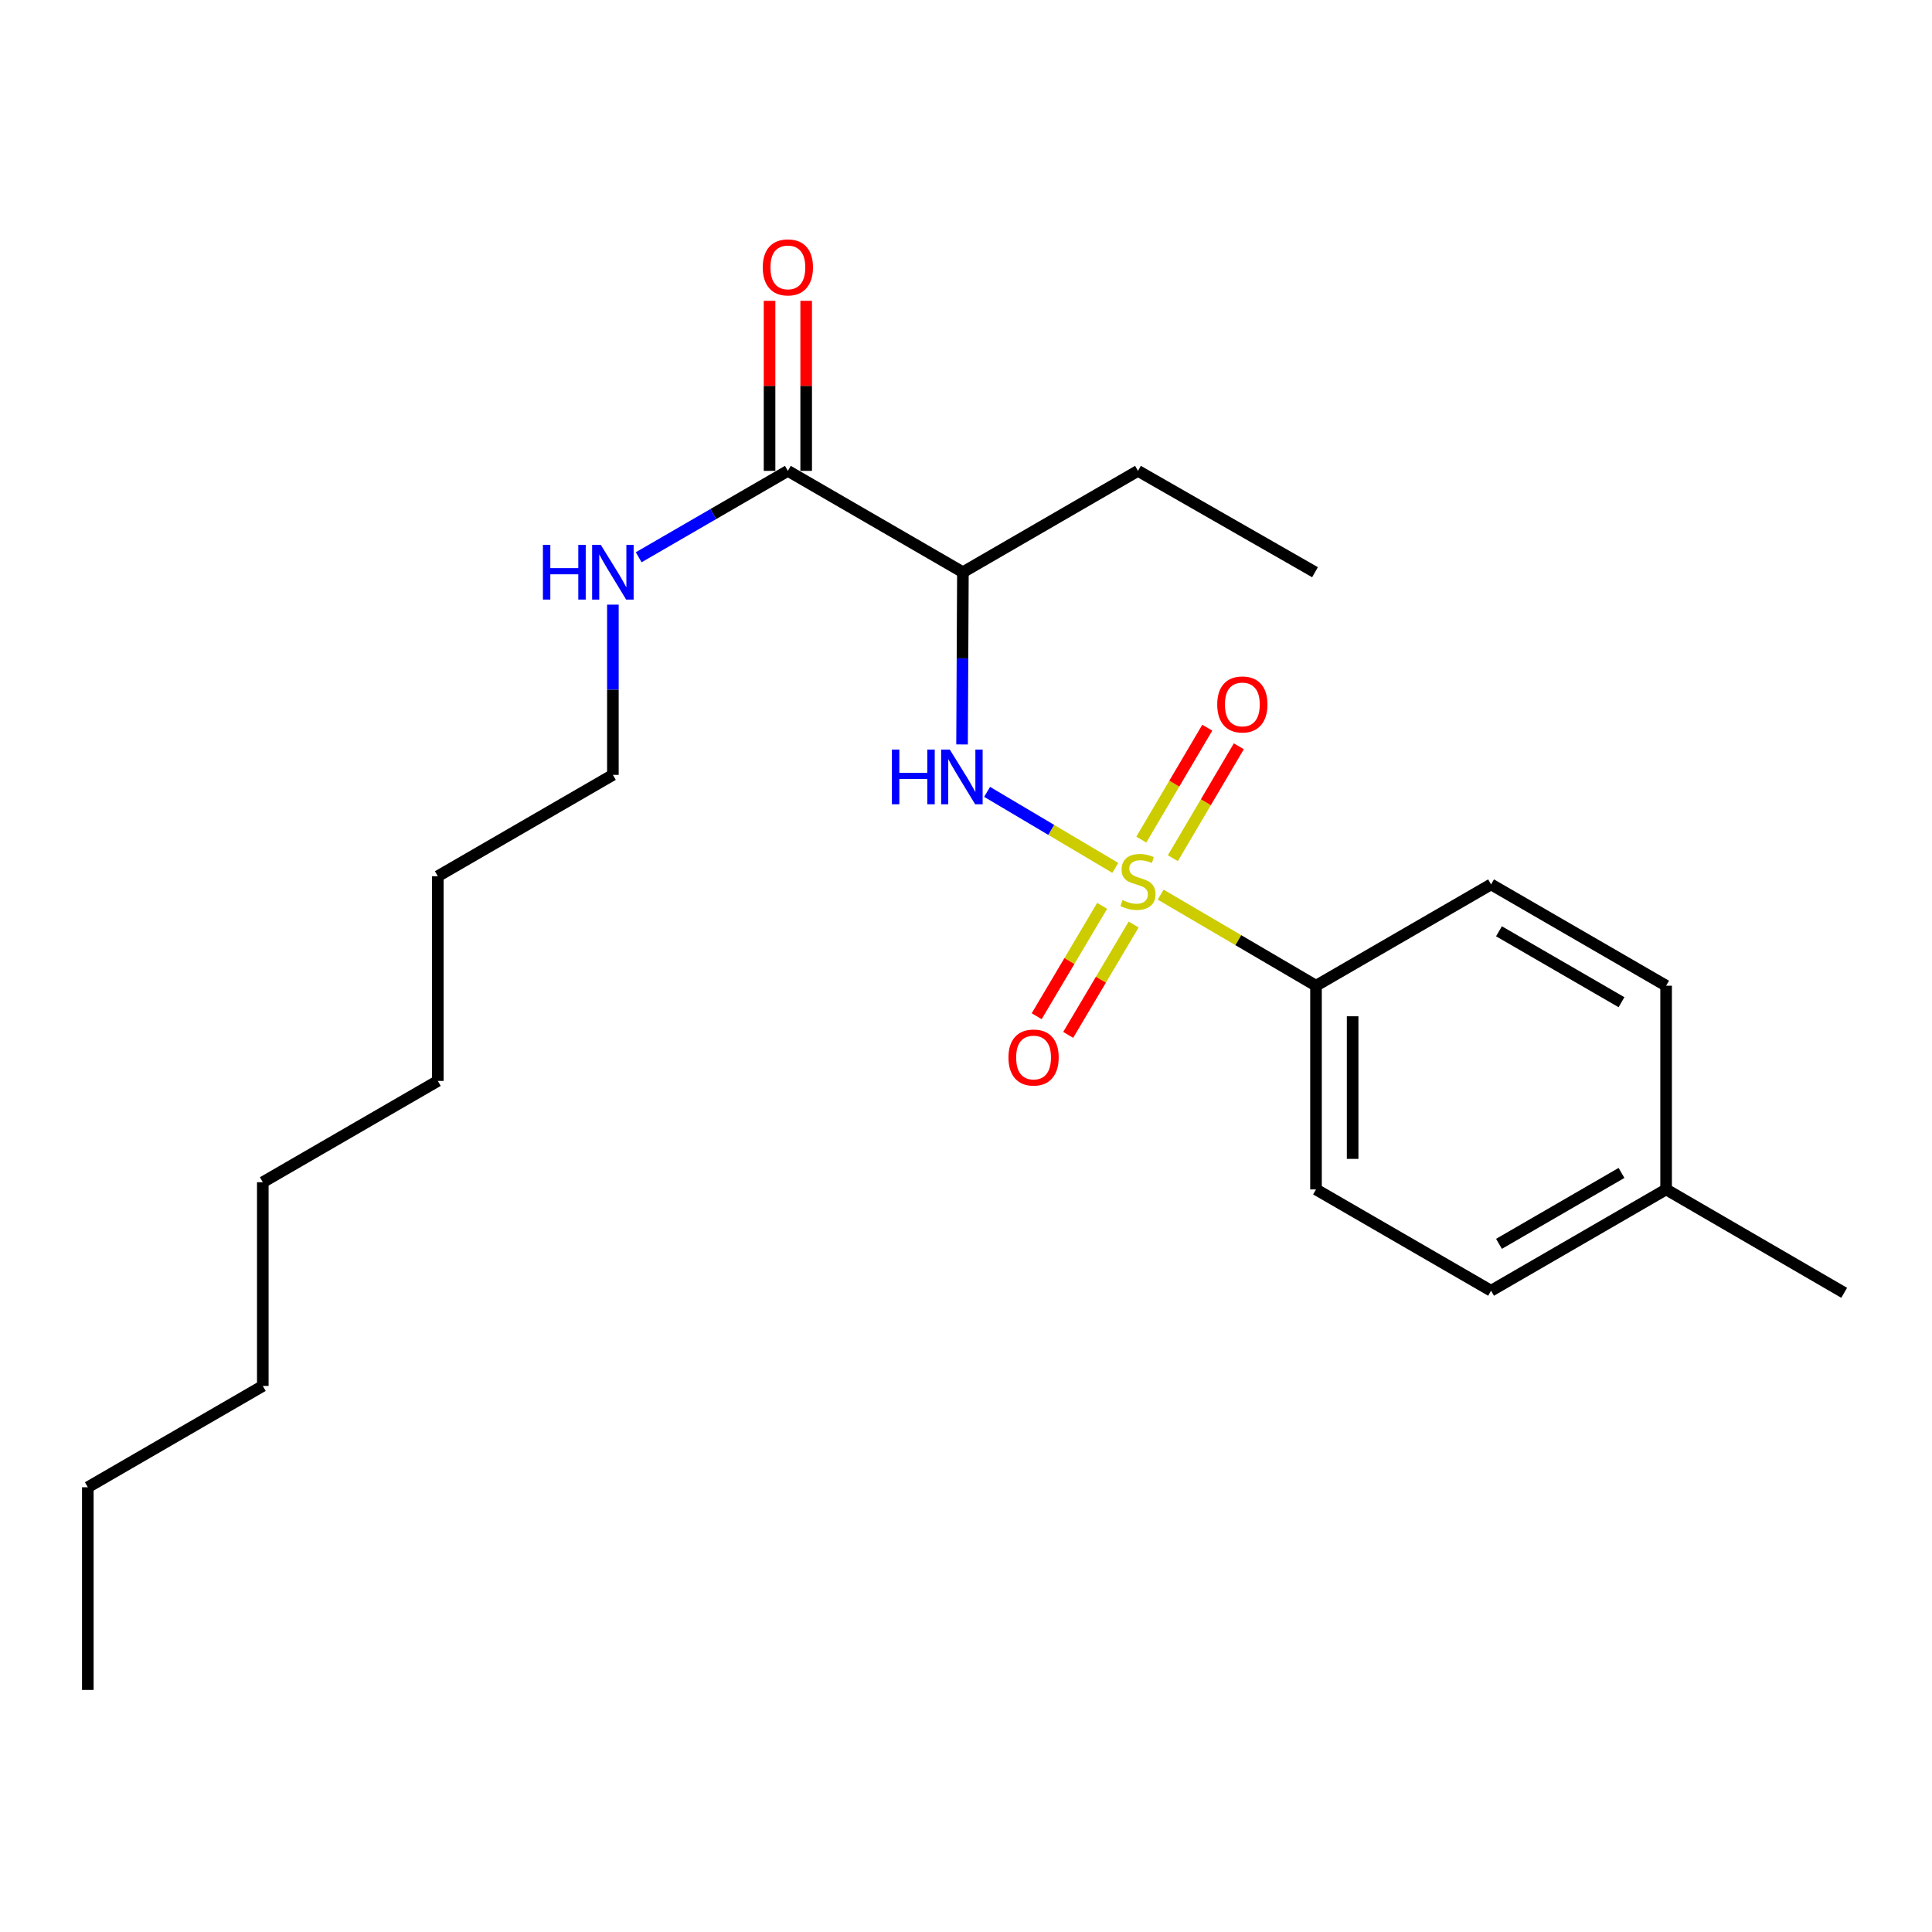 <?xml version='1.0' encoding='iso-8859-1'?>
<svg version='1.1' baseProfile='full'
              xmlns='http://www.w3.org/2000/svg'
                      xmlns:rdkit='http://www.rdkit.org/xml'
                      xmlns:xlink='http://www.w3.org/1999/xlink'
                  xml:space='preserve'
width='1000px' height='1000px' viewBox='0 0 1000 1000'>
<!-- END OF HEADER -->
<rect style='opacity:1.0;fill:#FFFFFF;stroke:none' width='1000' height='1000' x='0' y='0'> </rect>
<path class='bond-0' d='M 577.282,449.215 L 544.102,429.542' style='fill:none;fill-rule:evenodd;stroke:#CCCC00;stroke-width:6px;stroke-linecap:butt;stroke-linejoin:miter;stroke-opacity:1' />
<path class='bond-0' d='M 544.102,429.542 L 510.921,409.869' style='fill:none;fill-rule:evenodd;stroke:#0000FF;stroke-width:6px;stroke-linecap:butt;stroke-linejoin:miter;stroke-opacity:1' />
<path class='bond-3' d='M 600.762,463.06 L 640.961,486.633' style='fill:none;fill-rule:evenodd;stroke:#CCCC00;stroke-width:6px;stroke-linecap:butt;stroke-linejoin:miter;stroke-opacity:1' />
<path class='bond-3' d='M 640.961,486.633 L 681.161,510.206' style='fill:none;fill-rule:evenodd;stroke:#000000;stroke-width:6px;stroke-linecap:butt;stroke-linejoin:miter;stroke-opacity:1' />
<path class='bond-4' d='M 607.069,444.204 L 624.144,415.243' style='fill:none;fill-rule:evenodd;stroke:#CCCC00;stroke-width:6px;stroke-linecap:butt;stroke-linejoin:miter;stroke-opacity:1' />
<path class='bond-4' d='M 624.144,415.243 L 641.219,386.282' style='fill:none;fill-rule:evenodd;stroke:#FF0000;stroke-width:6px;stroke-linecap:butt;stroke-linejoin:miter;stroke-opacity:1' />
<path class='bond-4' d='M 590.739,434.576 L 607.814,405.615' style='fill:none;fill-rule:evenodd;stroke:#CCCC00;stroke-width:6px;stroke-linecap:butt;stroke-linejoin:miter;stroke-opacity:1' />
<path class='bond-4' d='M 607.814,405.615 L 624.889,376.654' style='fill:none;fill-rule:evenodd;stroke:#FF0000;stroke-width:6px;stroke-linecap:butt;stroke-linejoin:miter;stroke-opacity:1' />
<path class='bond-5' d='M 570.464,468.863 L 553.523,497.428' style='fill:none;fill-rule:evenodd;stroke:#CCCC00;stroke-width:6px;stroke-linecap:butt;stroke-linejoin:miter;stroke-opacity:1' />
<path class='bond-5' d='M 553.523,497.428 L 536.583,525.993' style='fill:none;fill-rule:evenodd;stroke:#FF0000;stroke-width:6px;stroke-linecap:butt;stroke-linejoin:miter;stroke-opacity:1' />
<path class='bond-5' d='M 586.769,478.532 L 569.828,507.097' style='fill:none;fill-rule:evenodd;stroke:#CCCC00;stroke-width:6px;stroke-linecap:butt;stroke-linejoin:miter;stroke-opacity:1' />
<path class='bond-5' d='M 569.828,507.097 L 552.888,535.662' style='fill:none;fill-rule:evenodd;stroke:#FF0000;stroke-width:6px;stroke-linecap:butt;stroke-linejoin:miter;stroke-opacity:1' />
<path class='bond-1' d='M 497.956,385.324 L 498.178,340.75' style='fill:none;fill-rule:evenodd;stroke:#0000FF;stroke-width:6px;stroke-linecap:butt;stroke-linejoin:miter;stroke-opacity:1' />
<path class='bond-1' d='M 498.178,340.75 L 498.399,296.176' style='fill:none;fill-rule:evenodd;stroke:#000000;stroke-width:6px;stroke-linecap:butt;stroke-linejoin:miter;stroke-opacity:1' />
<path class='bond-2' d='M 498.399,296.176 L 407.798,243.719' style='fill:none;fill-rule:evenodd;stroke:#000000;stroke-width:6px;stroke-linecap:butt;stroke-linejoin:miter;stroke-opacity:1' />
<path class='bond-13' d='M 498.399,296.176 L 589.011,243.719' style='fill:none;fill-rule:evenodd;stroke:#000000;stroke-width:6px;stroke-linecap:butt;stroke-linejoin:miter;stroke-opacity:1' />
<path class='bond-6' d='M 417.276,243.719 L 417.276,199.712' style='fill:none;fill-rule:evenodd;stroke:#000000;stroke-width:6px;stroke-linecap:butt;stroke-linejoin:miter;stroke-opacity:1' />
<path class='bond-6' d='M 417.276,199.712 L 417.276,155.706' style='fill:none;fill-rule:evenodd;stroke:#FF0000;stroke-width:6px;stroke-linecap:butt;stroke-linejoin:miter;stroke-opacity:1' />
<path class='bond-6' d='M 398.319,243.719 L 398.319,199.712' style='fill:none;fill-rule:evenodd;stroke:#000000;stroke-width:6px;stroke-linecap:butt;stroke-linejoin:miter;stroke-opacity:1' />
<path class='bond-6' d='M 398.319,199.712 L 398.319,155.706' style='fill:none;fill-rule:evenodd;stroke:#FF0000;stroke-width:6px;stroke-linecap:butt;stroke-linejoin:miter;stroke-opacity:1' />
<path class='bond-9' d='M 407.798,243.719 L 369.191,266.08' style='fill:none;fill-rule:evenodd;stroke:#000000;stroke-width:6px;stroke-linecap:butt;stroke-linejoin:miter;stroke-opacity:1' />
<path class='bond-9' d='M 369.191,266.08 L 330.584,288.44' style='fill:none;fill-rule:evenodd;stroke:#0000FF;stroke-width:6px;stroke-linecap:butt;stroke-linejoin:miter;stroke-opacity:1' />
<path class='bond-7' d='M 681.161,510.206 L 681.161,615.646' style='fill:none;fill-rule:evenodd;stroke:#000000;stroke-width:6px;stroke-linecap:butt;stroke-linejoin:miter;stroke-opacity:1' />
<path class='bond-7' d='M 700.118,526.022 L 700.118,599.83' style='fill:none;fill-rule:evenodd;stroke:#000000;stroke-width:6px;stroke-linecap:butt;stroke-linejoin:miter;stroke-opacity:1' />
<path class='bond-8' d='M 681.161,510.206 L 771.773,457.759' style='fill:none;fill-rule:evenodd;stroke:#000000;stroke-width:6px;stroke-linecap:butt;stroke-linejoin:miter;stroke-opacity:1' />
<path class='bond-11' d='M 681.161,615.646 L 771.773,668.082' style='fill:none;fill-rule:evenodd;stroke:#000000;stroke-width:6px;stroke-linecap:butt;stroke-linejoin:miter;stroke-opacity:1' />
<path class='bond-10' d='M 771.773,457.759 L 862.375,510.206' style='fill:none;fill-rule:evenodd;stroke:#000000;stroke-width:6px;stroke-linecap:butt;stroke-linejoin:miter;stroke-opacity:1' />
<path class='bond-10' d='M 775.866,482.032 L 839.288,518.745' style='fill:none;fill-rule:evenodd;stroke:#000000;stroke-width:6px;stroke-linecap:butt;stroke-linejoin:miter;stroke-opacity:1' />
<path class='bond-14' d='M 317.228,312.958 L 317.228,357.014' style='fill:none;fill-rule:evenodd;stroke:#0000FF;stroke-width:6px;stroke-linecap:butt;stroke-linejoin:miter;stroke-opacity:1' />
<path class='bond-14' d='M 317.228,357.014 L 317.228,401.069' style='fill:none;fill-rule:evenodd;stroke:#000000;stroke-width:6px;stroke-linecap:butt;stroke-linejoin:miter;stroke-opacity:1' />
<path class='bond-12' d='M 862.375,510.206 L 862.375,615.646' style='fill:none;fill-rule:evenodd;stroke:#000000;stroke-width:6px;stroke-linecap:butt;stroke-linejoin:miter;stroke-opacity:1' />
<path class='bond-23' d='M 771.773,668.082 L 862.375,615.646' style='fill:none;fill-rule:evenodd;stroke:#000000;stroke-width:6px;stroke-linecap:butt;stroke-linejoin:miter;stroke-opacity:1' />
<path class='bond-23' d='M 775.868,643.809 L 839.289,607.104' style='fill:none;fill-rule:evenodd;stroke:#000000;stroke-width:6px;stroke-linecap:butt;stroke-linejoin:miter;stroke-opacity:1' />
<path class='bond-15' d='M 862.375,615.646 L 954.545,669.156' style='fill:none;fill-rule:evenodd;stroke:#000000;stroke-width:6px;stroke-linecap:butt;stroke-linejoin:miter;stroke-opacity:1' />
<path class='bond-17' d='M 589.011,243.719 L 680.645,296.176' style='fill:none;fill-rule:evenodd;stroke:#000000;stroke-width:6px;stroke-linecap:butt;stroke-linejoin:miter;stroke-opacity:1' />
<path class='bond-16' d='M 317.228,401.069 L 226.616,453.536' style='fill:none;fill-rule:evenodd;stroke:#000000;stroke-width:6px;stroke-linecap:butt;stroke-linejoin:miter;stroke-opacity:1' />
<path class='bond-20' d='M 226.616,453.536 L 226.616,559.482' style='fill:none;fill-rule:evenodd;stroke:#000000;stroke-width:6px;stroke-linecap:butt;stroke-linejoin:miter;stroke-opacity:1' />
<path class='bond-18' d='M 45.455,769.804 L 136.025,717.358' style='fill:none;fill-rule:evenodd;stroke:#000000;stroke-width:6px;stroke-linecap:butt;stroke-linejoin:miter;stroke-opacity:1' />
<path class='bond-22' d='M 45.455,769.804 L 45.455,874.708' style='fill:none;fill-rule:evenodd;stroke:#000000;stroke-width:6px;stroke-linecap:butt;stroke-linejoin:miter;stroke-opacity:1' />
<path class='bond-19' d='M 136.025,717.358 L 136.025,611.918' style='fill:none;fill-rule:evenodd;stroke:#000000;stroke-width:6px;stroke-linecap:butt;stroke-linejoin:miter;stroke-opacity:1' />
<path class='bond-21' d='M 226.616,559.482 L 136.025,611.918' style='fill:none;fill-rule:evenodd;stroke:#000000;stroke-width:6px;stroke-linecap:butt;stroke-linejoin:miter;stroke-opacity:1' />
<path  class='atom-0' d='M 581.011 465.889
Q 581.331 466.009, 582.651 466.569
Q 583.971 467.129, 585.411 467.489
Q 586.891 467.809, 588.331 467.809
Q 591.011 467.809, 592.571 466.529
Q 594.131 465.209, 594.131 462.929
Q 594.131 461.369, 593.331 460.409
Q 592.571 459.449, 591.371 458.929
Q 590.171 458.409, 588.171 457.809
Q 585.651 457.049, 584.131 456.329
Q 582.651 455.609, 581.571 454.089
Q 580.531 452.569, 580.531 450.009
Q 580.531 446.449, 582.931 444.249
Q 585.371 442.049, 590.171 442.049
Q 593.451 442.049, 597.171 443.609
L 596.251 446.689
Q 592.851 445.289, 590.291 445.289
Q 587.531 445.289, 586.011 446.449
Q 584.491 447.569, 584.531 449.529
Q 584.531 451.049, 585.291 451.969
Q 586.091 452.889, 587.211 453.409
Q 588.371 453.929, 590.291 454.529
Q 592.851 455.329, 594.371 456.129
Q 595.891 456.929, 596.971 458.569
Q 598.091 460.169, 598.091 462.929
Q 598.091 466.849, 595.451 468.969
Q 592.851 471.049, 588.491 471.049
Q 585.971 471.049, 584.051 470.489
Q 582.171 469.969, 579.931 469.049
L 581.011 465.889
' fill='#CCCC00'/>
<path  class='atom-1' d='M 461.653 387.972
L 465.493 387.972
L 465.493 400.012
L 479.973 400.012
L 479.973 387.972
L 483.813 387.972
L 483.813 416.292
L 479.973 416.292
L 479.973 403.212
L 465.493 403.212
L 465.493 416.292
L 461.653 416.292
L 461.653 387.972
' fill='#0000FF'/>
<path  class='atom-1' d='M 491.613 387.972
L 500.893 402.972
Q 501.813 404.452, 503.293 407.132
Q 504.773 409.812, 504.853 409.972
L 504.853 387.972
L 508.613 387.972
L 508.613 416.292
L 504.733 416.292
L 494.773 399.892
Q 493.613 397.972, 492.373 395.772
Q 491.173 393.572, 490.813 392.892
L 490.813 416.292
L 487.133 416.292
L 487.133 387.972
L 491.613 387.972
' fill='#0000FF'/>
<path  class='atom-5' d='M 630.037 364.615
Q 630.037 357.815, 633.397 354.015
Q 636.757 350.215, 643.037 350.215
Q 649.317 350.215, 652.677 354.015
Q 656.037 357.815, 656.037 364.615
Q 656.037 371.495, 652.637 375.415
Q 649.237 379.295, 643.037 379.295
Q 636.797 379.295, 633.397 375.415
Q 630.037 371.535, 630.037 364.615
M 643.037 376.095
Q 647.357 376.095, 649.677 373.215
Q 652.037 370.295, 652.037 364.615
Q 652.037 359.055, 649.677 356.255
Q 647.357 353.415, 643.037 353.415
Q 638.717 353.415, 636.357 356.215
Q 634.037 359.015, 634.037 364.615
Q 634.037 370.335, 636.357 373.215
Q 638.717 376.095, 643.037 376.095
' fill='#FF0000'/>
<path  class='atom-6' d='M 521.975 547.367
Q 521.975 540.567, 525.335 536.767
Q 528.695 532.967, 534.975 532.967
Q 541.255 532.967, 544.615 536.767
Q 547.975 540.567, 547.975 547.367
Q 547.975 554.247, 544.575 558.167
Q 541.175 562.047, 534.975 562.047
Q 528.735 562.047, 525.335 558.167
Q 521.975 554.287, 521.975 547.367
M 534.975 558.847
Q 539.295 558.847, 541.615 555.967
Q 543.975 553.047, 543.975 547.367
Q 543.975 541.807, 541.615 539.007
Q 539.295 536.167, 534.975 536.167
Q 530.655 536.167, 528.295 538.967
Q 525.975 541.767, 525.975 547.367
Q 525.975 553.087, 528.295 555.967
Q 530.655 558.847, 534.975 558.847
' fill='#FF0000'/>
<path  class='atom-7' d='M 394.798 138.391
Q 394.798 131.591, 398.158 127.791
Q 401.518 123.991, 407.798 123.991
Q 414.078 123.991, 417.438 127.791
Q 420.798 131.591, 420.798 138.391
Q 420.798 145.271, 417.398 149.191
Q 413.998 153.071, 407.798 153.071
Q 401.558 153.071, 398.158 149.191
Q 394.798 145.311, 394.798 138.391
M 407.798 149.871
Q 412.118 149.871, 414.438 146.991
Q 416.798 144.071, 416.798 138.391
Q 416.798 132.831, 414.438 130.031
Q 412.118 127.191, 407.798 127.191
Q 403.478 127.191, 401.118 129.991
Q 398.798 132.791, 398.798 138.391
Q 398.798 144.111, 401.118 146.991
Q 403.478 149.871, 407.798 149.871
' fill='#FF0000'/>
<path  class='atom-10' d='M 281.008 282.016
L 284.848 282.016
L 284.848 294.056
L 299.328 294.056
L 299.328 282.016
L 303.168 282.016
L 303.168 310.336
L 299.328 310.336
L 299.328 297.256
L 284.848 297.256
L 284.848 310.336
L 281.008 310.336
L 281.008 282.016
' fill='#0000FF'/>
<path  class='atom-10' d='M 310.968 282.016
L 320.248 297.016
Q 321.168 298.496, 322.648 301.176
Q 324.128 303.856, 324.208 304.016
L 324.208 282.016
L 327.968 282.016
L 327.968 310.336
L 324.088 310.336
L 314.128 293.936
Q 312.968 292.016, 311.728 289.816
Q 310.528 287.616, 310.168 286.936
L 310.168 310.336
L 306.488 310.336
L 306.488 282.016
L 310.968 282.016
' fill='#0000FF'/>
</svg>

